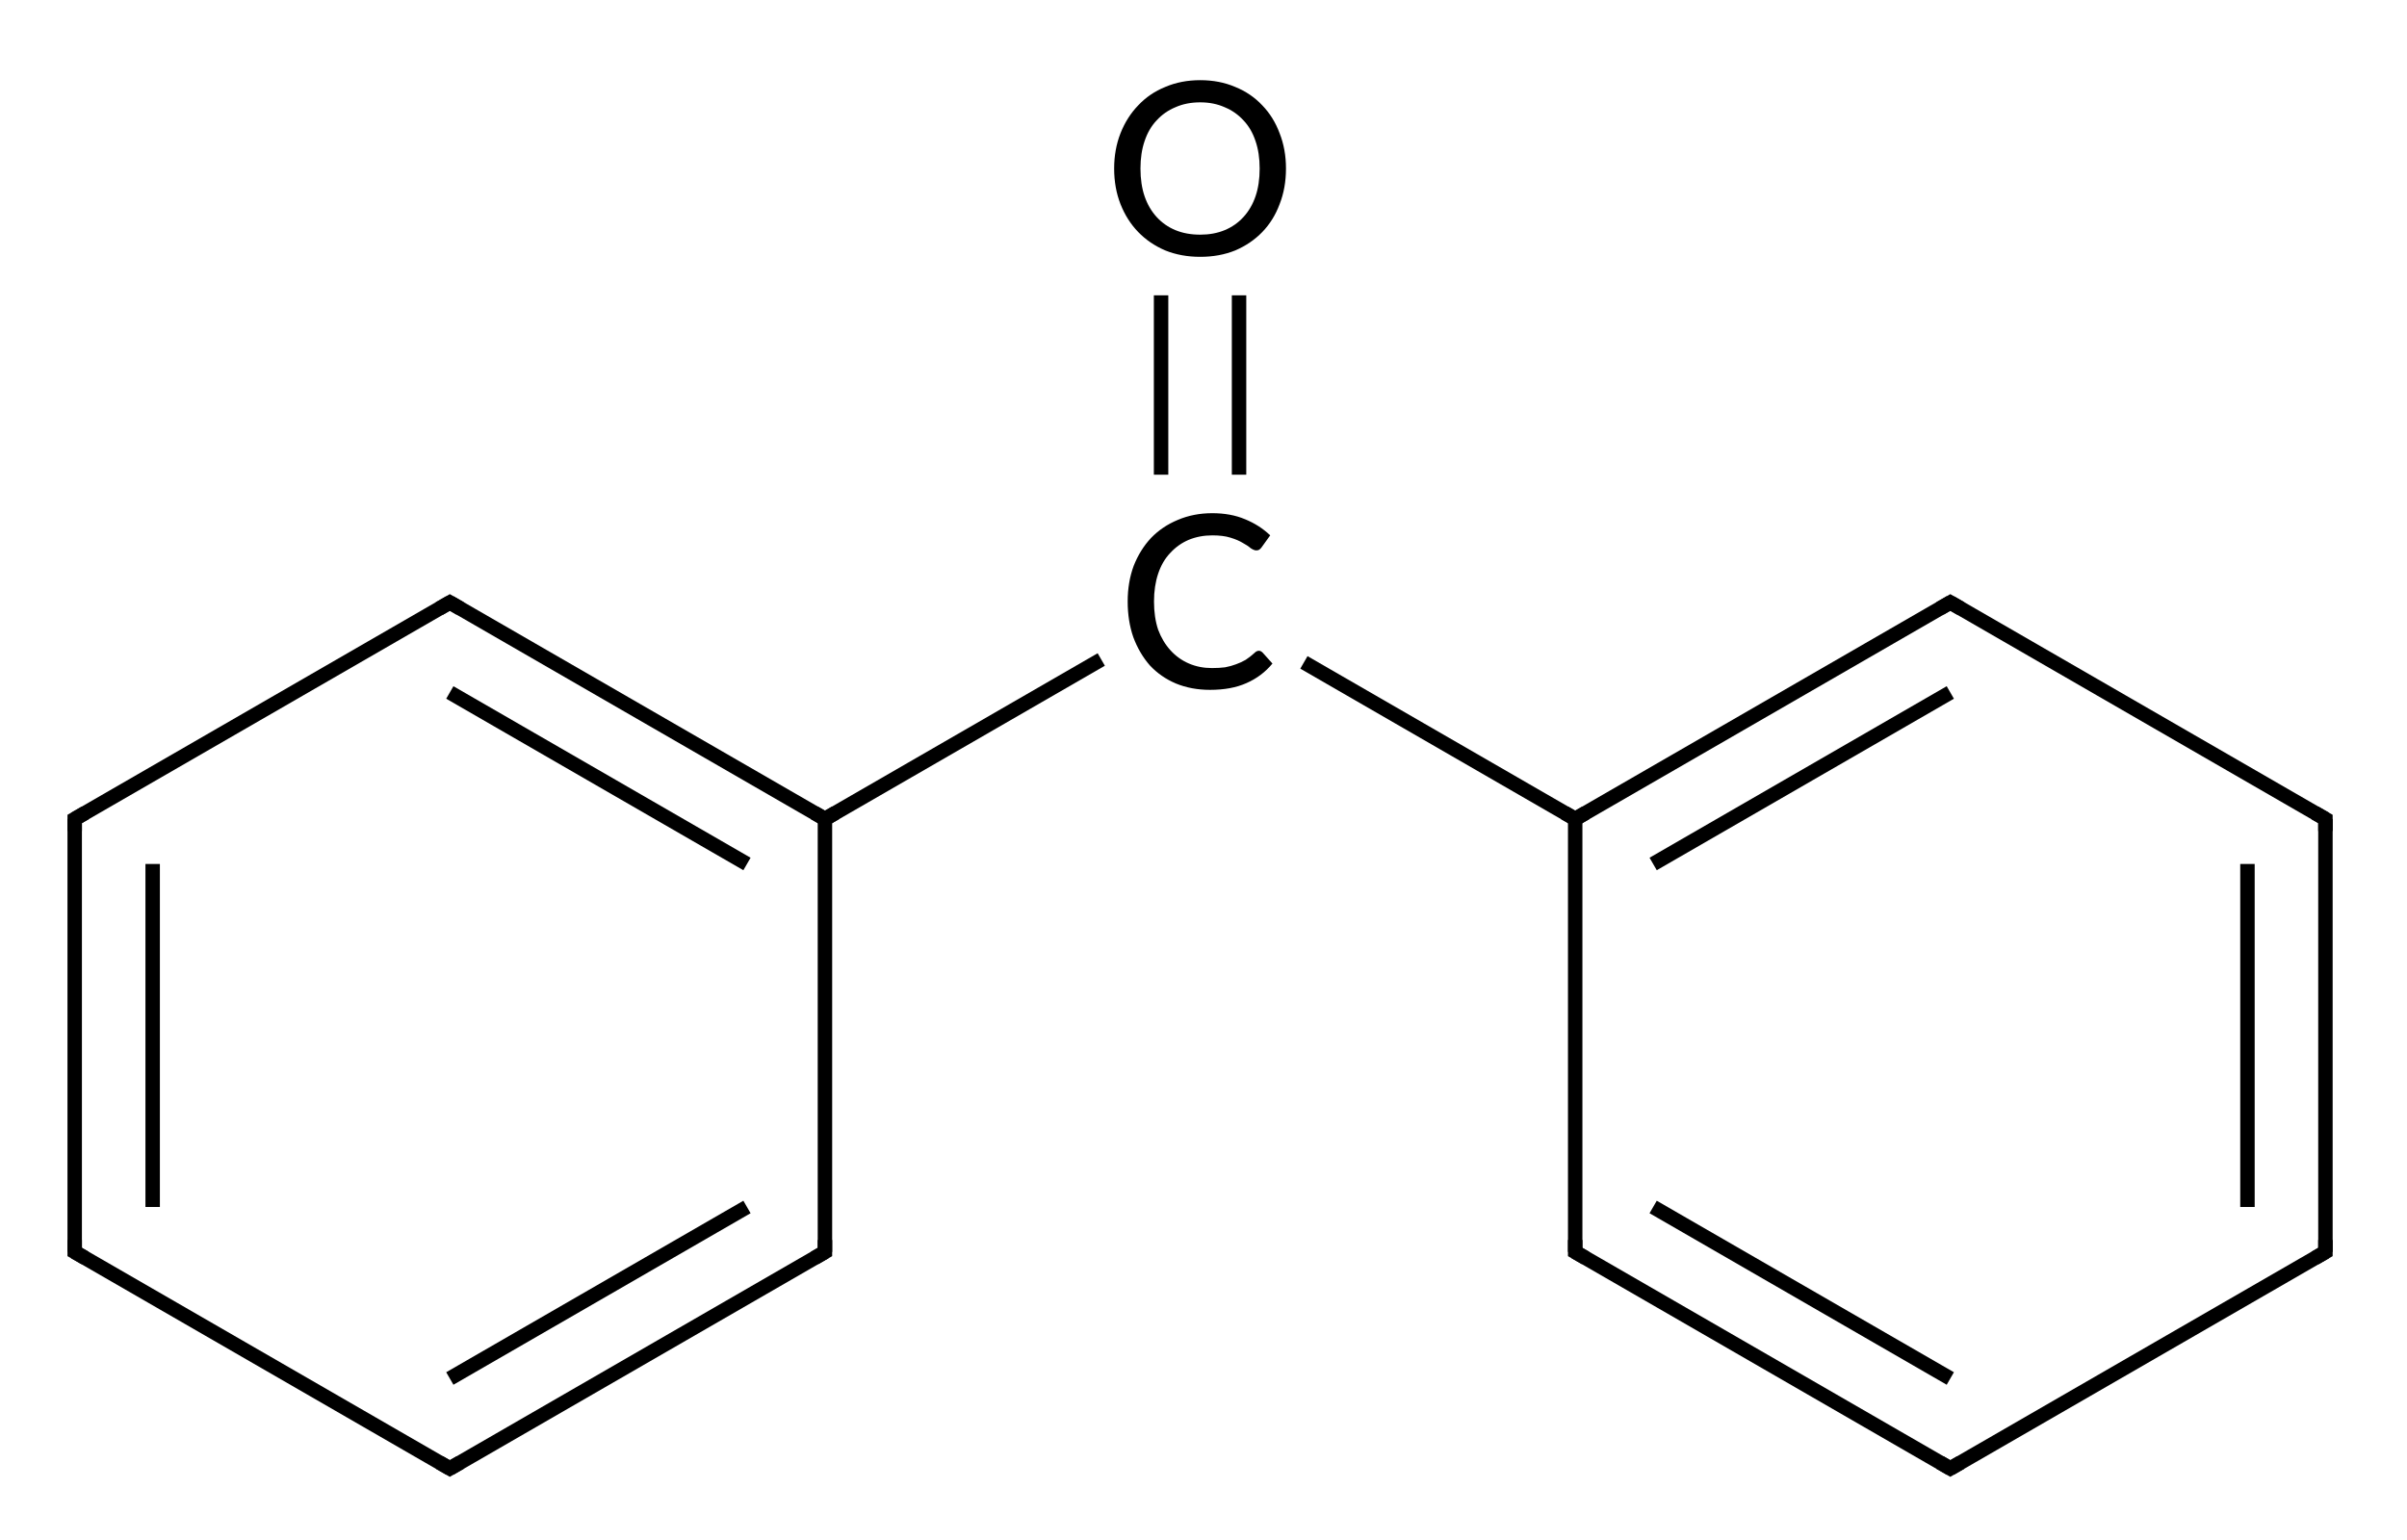 <?xml version="1.0" encoding="UTF-8" standalone="no"?>
<svg
   xmlns:dc="http://purl.org/dc/elements/1.1/"
   xmlns:cc="http://creativecommons.org/ns#"
   xmlns:rdf="http://www.w3.org/1999/02/22-rdf-syntax-ns#"
   xmlns:svg="http://www.w3.org/2000/svg"
   xmlns="http://www.w3.org/2000/svg"
   xmlns:sodipodi="http://sodipodi.sourceforge.net/DTD/sodipodi-0.dtd"
   xmlns:inkscape="http://www.inkscape.org/namespaces/inkscape"
   version="1.1"
   id="svg2"
   xml:space="preserve"
   width="133.333"
   height="85.333"
   viewBox="0 0 133.333 85.333"
   sodipodi:docname="12838_Figure 2b.svg"
   inkscape:version="1.0.1 (3bc2e813f5, 2020-09-07)"><defs
     id="defs6" /><sodipodi:namedview
     pagecolor="#ffffff"
     bordercolor="#666666"
     borderopacity="1"
     objecttolerance="10"
     gridtolerance="10"
     guidetolerance="10"
     inkscape:pageopacity="0"
     inkscape:pageshadow="2"
     inkscape:window-width="1920"
     inkscape:window-height="974"
     id="namedview4"
     showgrid="false"
     inkscape:zoom="8.8457996"
     inkscape:cx="66.666664"
     inkscape:cy="42.666668"
     inkscape:window-x="-11"
     inkscape:window-y="-11"
     inkscape:window-maximized="1"
     inkscape:current-layer="g10" /><g
     id="g10"
     inkscape:groupmode="layer"
     inkscape:label="ink_ext_XXXXXX"
     transform="matrix(1.333,0,0,-1.333,0,85.333)"><g
       id="g12"
       transform="scale(0.1)"><path
         d="m 188.426,387.125 v 0 l -155.883,-90 -3,5.195 155.883,90"
         style="fill:#000000;fill-opacity:1;fill-rule:nonzero;stroke:none"
         id="path14" /><path
         d="m 28.043,119.723 h 6 v 180 h -6 z"
         style="fill:#000000;fill-opacity:1;fill-rule:nonzero;stroke:none"
         id="path16" /><path
         d="m 60.441,138.43 h 6 v 142.586 h -6 z"
         style="fill:#000000;fill-opacity:1;fill-rule:nonzero;stroke:none"
         id="path18" /><path
         d="m 32.543,122.32 v 0 l 155.883,-90 -3,-5.195 -155.883,90"
         style="fill:#000000;fill-opacity:1;fill-rule:nonzero;stroke:none"
         id="path20" /><path
         d="m 185.426,32.32 v 0 l 155.887,90 3,-5.195 -155.887,-90"
         style="fill:#000000;fill-opacity:1;fill-rule:nonzero;stroke:none"
         id="path22" /><path
         d="m 185.426,69.734 v 0 l 123.484,71.293 3,-5.195 -123.484,-71.297"
         style="fill:#000000;fill-opacity:1;fill-rule:nonzero;stroke:none"
         id="path24" /><path
         d="m 339.813,119.723 h 6 v 180 h -6 z"
         style="fill:#000000;fill-opacity:1;fill-rule:nonzero;stroke:none"
         id="path26" /><path
         d="m 341.313,297.125 v 0 l -155.887,90 3,5.195 155.887,-90"
         style="fill:#000000;fill-opacity:1;fill-rule:nonzero;stroke:none"
         id="path28" /><path
         d="m 308.91,278.418 v 0 l -123.484,71.293 3,5.199 123.484,-71.297"
         style="fill:#000000;fill-opacity:1;fill-rule:nonzero;stroke:none"
         id="path30" /><path
         d="m 341.313,302.32 v 0 l 114.824,66.293 3,-5.195 -114.824,-66.293"
         style="fill:#000000;fill-opacity:1;fill-rule:nonzero;stroke:none"
         id="path32" /><path
         d="m 543.348,367.406 v 0 l 112.734,-65.086 -3,-5.195 -112.734,65.086"
         style="fill:#000000;fill-opacity:1;fill-rule:nonzero;stroke:none"
         id="path34" /><path
         d="m 511.895,442.832 h 6 v 74.562 h -6 z"
         style="fill:#000000;fill-opacity:1;fill-rule:nonzero;stroke:none"
         id="path36" /><path
         d="m 479.496,442.832 h 6 v 74.562 h -6 z"
         style="fill:#000000;fill-opacity:1;fill-rule:nonzero;stroke:none"
         id="path38" /><path
         d="m 651.582,119.723 h 6 v 180 h -6 z"
         style="fill:#000000;fill-opacity:1;fill-rule:nonzero;stroke:none"
         id="path40" /><path
         d="m 656.082,122.32 v 0 l 155.883,-90 -3,-5.195 -155.883,90"
         style="fill:#000000;fill-opacity:1;fill-rule:nonzero;stroke:none"
         id="path42" /><path
         d="m 688.48,141.027 v 0 l 123.485,-71.293 -3,-5.199 -123.485,71.297"
         style="fill:#000000;fill-opacity:1;fill-rule:nonzero;stroke:none"
         id="path44" /><path
         d="m 808.965,32.32 v 0 l 155.887,90 3,-5.195 -155.887,-90"
         style="fill:#000000;fill-opacity:1;fill-rule:nonzero;stroke:none"
         id="path46" /><path
         d="m 963.352,119.723 h 6 v 180 h -6 z"
         style="fill:#000000;fill-opacity:1;fill-rule:nonzero;stroke:none"
         id="path48" /><path
         d="m 930.949,138.43 h 6 v 142.586 h -6 z"
         style="fill:#000000;fill-opacity:1;fill-rule:nonzero;stroke:none"
         id="path50" /><path
         d="m 964.852,297.125 v 0 l -155.887,90 3,5.195 155.887,-90"
         style="fill:#000000;fill-opacity:1;fill-rule:nonzero;stroke:none"
         id="path52" /><path
         d="m 811.965,387.125 v 0 l -155.883,-90 -3,5.195 155.883,90"
         style="fill:#000000;fill-opacity:1;fill-rule:nonzero;stroke:none"
         id="path54" /><path
         d="m 811.965,349.711 v 0 l -123.485,-71.293 -3,5.195 123.485,71.297"
         style="fill:#000000;fill-opacity:1;fill-rule:nonzero;stroke:none"
         id="path56" /><path
         d="m 189.758,384.625 v 0 l -4.332,2.5 1.5,2.598 1.5,-2.598 -4.328,-2.5 -3,5.195 4.328,2.5 1.5,0.868 1.5,-0.868 4.332,-2.5"
         style="fill:#000000;fill-opacity:1;fill-rule:nonzero;stroke:none"
         id="path58" /><path
         d="m 28.043,294.723 v 0 6.73 l 1.5,0.867 4.328,2.5 3,-5.195 -4.328,-2.5 -1.5,2.598 h 3 v -5"
         style="fill:#000000;fill-opacity:1;fill-rule:nonzero;stroke:none"
         id="path60" /><path
         d="m 34.043,124.723 v 0 -5 h -3 l 1.5,2.597 4.328,-2.5 -3,-5.195 -4.328,2.5 -1.5,0.867 v 1.731 5"
         style="fill:#000000;fill-opacity:1;fill-rule:nonzero;stroke:none"
         id="path62" /><path
         d="m 184.098,34.82 v 0 l 4.328,-2.5 -1.5,-2.598 -1.5,2.598 4.332,2.5 3,-5.195 -4.332,-2.5 -1.5,-0.867 -1.5,0.867 -4.328,2.5"
         style="fill:#000000;fill-opacity:1;fill-rule:nonzero;stroke:none"
         id="path64" /><path
         d="m 345.813,124.723 v 0 -6.731 l -1.5,-0.867 -4.333,-2.5 -3,5.195 4.333,2.5 1.5,-2.597 h -3 v 5"
         style="fill:#000000;fill-opacity:1;fill-rule:nonzero;stroke:none"
         id="path66" /><path
         d="m 339.98,304.82 v 0 l 4.333,-2.5 -1.5,-2.597 -1.5,2.597 4.328,2.5 3,-5.195 -4.328,-2.5 -1.5,-0.867 -1.5,0.867 -4.333,2.5"
         style="fill:#000000;fill-opacity:1;fill-rule:nonzero;stroke:none"
         id="path68" /><path
         d="m 523.148,369.645 c 0.524,0 1.043,-0.262 1.563,-0.782 l 4.062,-4.531 c -2.914,-3.543 -6.507,-6.25 -10.781,-8.125 -4.164,-1.875 -9.219,-2.812 -15.156,-2.812 -5.207,0 -9.945,0.886 -14.219,2.656 -4.164,1.769 -7.758,4.269 -10.781,7.5 -2.914,3.332 -5.207,7.238 -6.875,11.719 -1.563,4.48 -2.344,9.425 -2.344,14.843 0,5.418 0.836,10.364 2.5,14.844 1.774,4.481 4.168,8.332 7.188,11.563 3.125,3.23 6.824,5.73 11.093,7.5 4.375,1.875 9.168,2.812 14.375,2.812 5.106,0 9.637,-0.832 13.594,-2.5 4.063,-1.668 7.555,-3.906 10.469,-6.719 l -3.594,-5 c -0.207,-0.312 -0.519,-0.625 -0.937,-0.937 -0.313,-0.207 -0.727,-0.313 -1.25,-0.313 -0.625,0 -1.407,0.313 -2.344,0.938 -0.832,0.73 -1.926,1.457 -3.281,2.187 -1.352,0.832 -3.071,1.563 -5.157,2.188 -1.976,0.625 -4.476,0.937 -7.5,0.937 -3.539,0 -6.82,-0.625 -9.843,-1.875 -2.914,-1.25 -5.469,-3.074 -7.657,-5.468 -2.187,-2.293 -3.851,-5.157 -5,-8.594 -1.144,-3.438 -1.718,-7.293 -1.718,-11.563 0,-4.375 0.574,-8.281 1.718,-11.718 1.25,-3.332 2.969,-6.2 5.157,-8.594 2.187,-2.395 4.742,-4.219 7.656,-5.469 2.918,-1.25 6.094,-1.875 9.531,-1.875 2.086,0 3.906,0.106 5.469,0.313 1.668,0.312 3.18,0.73 4.531,1.25 1.461,0.519 2.813,1.144 4.063,1.875 1.25,0.832 2.449,1.769 3.593,2.812 0.313,0.313 0.575,0.52 0.782,0.625 0.312,0.207 0.679,0.313 1.093,0.313"
         style="fill:#000000;fill-opacity:1;fill-rule:nonzero;stroke:none"
         id="path70" /><path
         d="m 660.41,299.625 v 0 l -4.328,-2.5 -1.5,-0.867 -1.5,0.867 -4.332,2.5 3,5.195 4.332,-2.5 -1.5,-2.597 -1.5,2.597 4.328,2.5"
         style="fill:#000000;fill-opacity:1;fill-rule:nonzero;stroke:none"
         id="path72" /><path
         d="m 534.398,570.113 c 0,-5.418 -0.882,-10.363 -2.656,-14.843 -1.664,-4.481 -4.062,-8.332 -7.187,-11.563 -3.125,-3.23 -6.875,-5.781 -11.25,-7.656 -4.375,-1.77 -9.219,-2.656 -14.532,-2.656 -5.312,0 -10.156,0.886 -14.531,2.656 -4.375,1.875 -8.125,4.426 -11.25,7.656 -3.125,3.231 -5.57,7.082 -7.344,11.563 -1.769,4.48 -2.656,9.425 -2.656,14.843 0,5.313 0.887,10.207 2.656,14.688 1.774,4.48 4.219,8.332 7.344,11.562 3.125,3.332 6.875,5.887 11.25,7.657 4.375,1.875 9.219,2.812 14.531,2.812 5.313,0 10.157,-0.937 14.532,-2.812 4.375,-1.77 8.125,-4.325 11.25,-7.657 3.125,-3.23 5.523,-7.082 7.187,-11.562 1.774,-4.481 2.656,-9.375 2.656,-14.688 z m -10.937,0 c 0,4.27 -0.57,8.075 -1.719,11.407 -1.144,3.437 -2.812,6.3 -5,8.593 -2.187,2.395 -4.789,4.219 -7.812,5.469 -3.02,1.356 -6.407,2.031 -10.157,2.031 -3.851,0 -7.289,-0.675 -10.312,-2.031 -3.02,-1.25 -5.625,-3.074 -7.813,-5.469 -2.187,-2.293 -3.851,-5.156 -5,-8.593 -1.144,-3.332 -1.718,-7.137 -1.718,-11.407 0,-4.375 0.574,-8.23 1.718,-11.562 1.149,-3.332 2.813,-6.199 5,-8.594 2.188,-2.394 4.793,-4.219 7.813,-5.469 3.023,-1.25 6.461,-1.875 10.312,-1.875 3.75,0 7.137,0.625 10.157,1.875 3.023,1.25 5.625,3.075 7.812,5.469 2.188,2.395 3.856,5.262 5,8.594 1.149,3.332 1.719,7.187 1.719,11.562"
         style="fill:#000000;fill-opacity:1;fill-rule:nonzero;stroke:none"
         id="path74" /><path
         d="m 657.582,124.723 v 0 -5 h -3 l 1.5,2.597 4.328,-2.5 -3,-5.195 -4.328,2.5 -1.5,0.867 v 1.731 5"
         style="fill:#000000;fill-opacity:1;fill-rule:nonzero;stroke:none"
         id="path76" /><path
         d="m 807.637,34.82 v 0 l 4.328,-2.5 -1.5,-2.598 -1.5,2.598 4.332,2.5 3,-5.195 -4.332,-2.5 -1.5,-0.867 -1.5,0.867 -4.328,2.5"
         style="fill:#000000;fill-opacity:1;fill-rule:nonzero;stroke:none"
         id="path78" /><path
         d="m 969.352,124.723 v 0 -6.731 l -1.5,-0.867 -4.332,-2.5 -3,5.195 4.332,2.5 1.5,-2.597 h -3 v 5"
         style="fill:#000000;fill-opacity:1;fill-rule:nonzero;stroke:none"
         id="path80" /><path
         d="m 963.52,304.82 v 0 l 4.332,-2.5 1.5,-0.867 v -1.73 -5 h -6 v 5 h 3 l -1.5,-2.598 -4.332,2.5"
         style="fill:#000000;fill-opacity:1;fill-rule:nonzero;stroke:none"
         id="path82" /><path
         d="m 813.297,384.625 v 0 l -4.332,2.5 1.5,2.598 1.5,-2.598 -4.328,-2.5 -3,5.195 4.328,2.5 1.5,0.868 1.5,-0.868 4.332,-2.5"
         style="fill:#000000;fill-opacity:1;fill-rule:nonzero;stroke:none"
         id="path84" /></g></g></svg>
